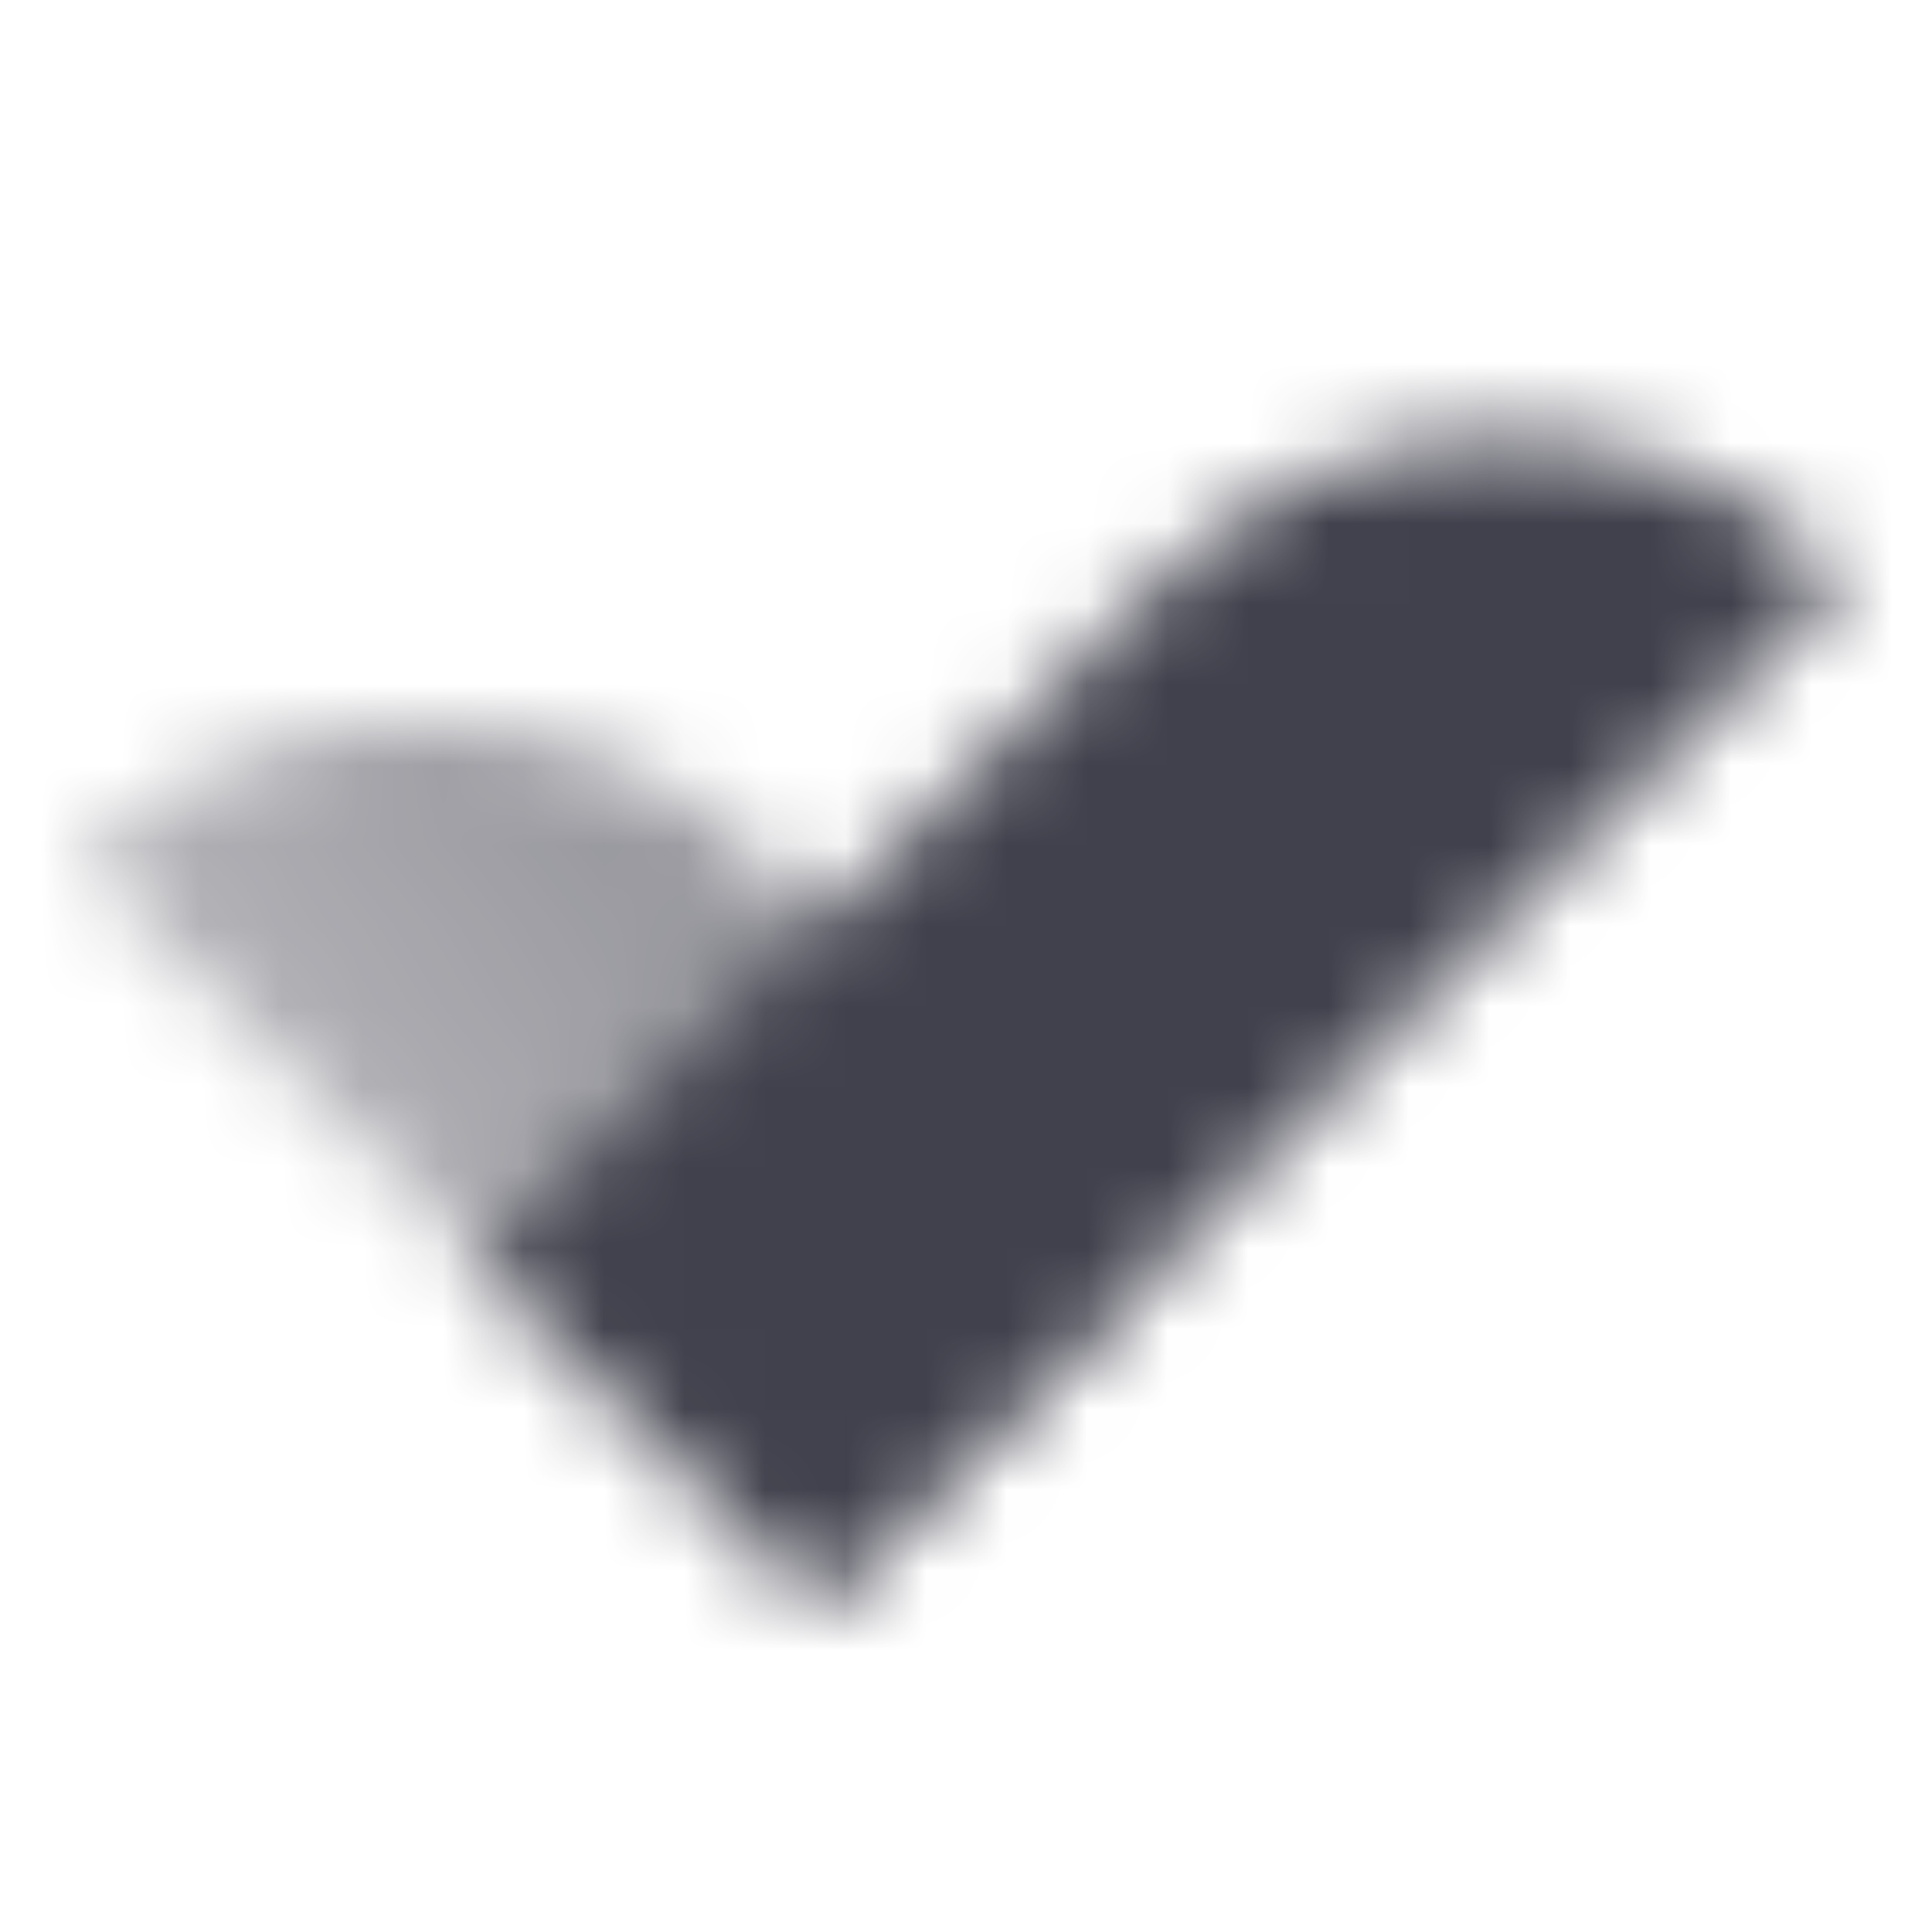<svg width="24" height="24" viewBox="0 0 24 24" fill="none" xmlns="http://www.w3.org/2000/svg">
<mask id="mask0_562_367" style="mask-type:alpha" maskUnits="userSpaceOnUse" x="0" y="5" width="23" height="15">
<path d="M14.434 7.192C16.778 4.849 20.577 4.849 22.92 7.192L10.192 19.92L5.949 15.678L14.434 7.192Z" fill="black"/>
<path d="M1 10.728C3.343 8.385 7.142 8.385 9.485 10.728L14.434 15.678L10.192 19.92L1 10.728Z" fill="url(#paint0_linear_562_367)"/>
</mask>
<g mask="url(#mask0_562_367)">
<path d="M0 0H24V24H0V0Z" fill="#41414D"/>
</g>
<defs>
<linearGradient id="paint0_linear_562_367" x1="14.434" y1="15.678" x2="7.541" y2="20.36" gradientUnits="userSpaceOnUse">
<stop stop-opacity="0.6"/>
<stop offset="1" stop-opacity="0.4"/>
</linearGradient>
</defs>
</svg>

